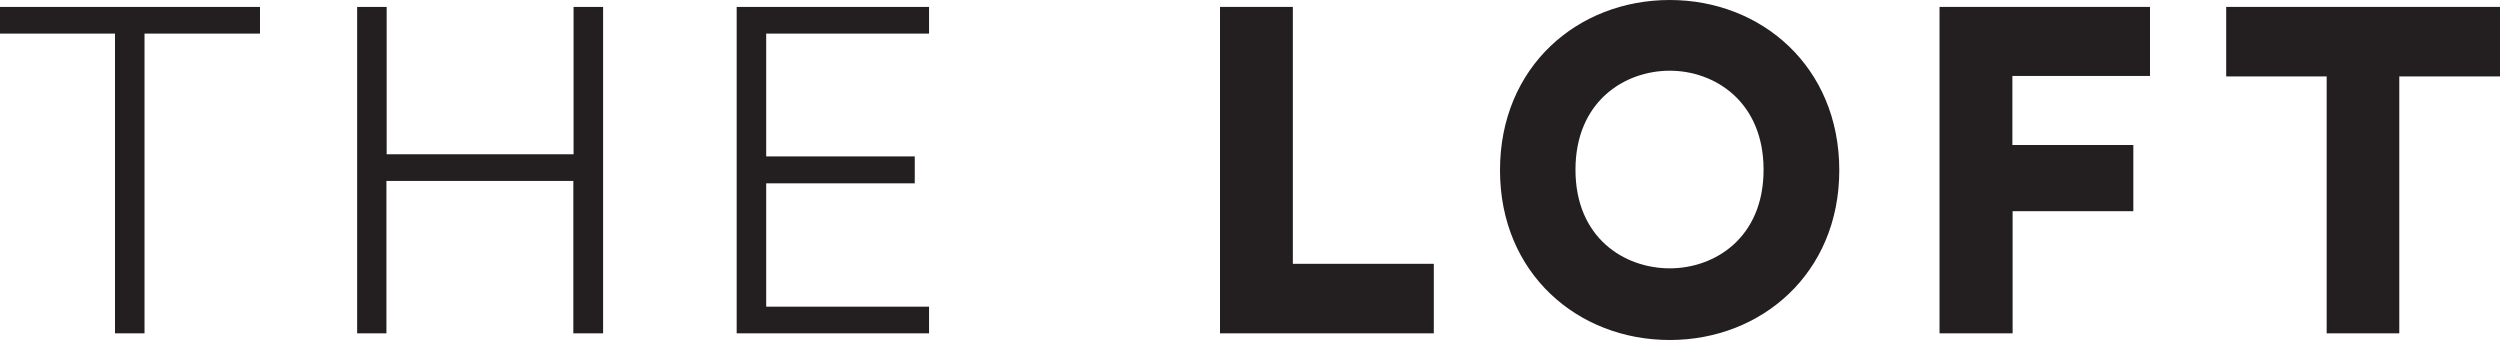 <?xml version="1.0" encoding="utf-8"?>
<!-- Generator: Adobe Illustrator 26.0.0, SVG Export Plug-In . SVG Version: 6.00 Build 0)  -->
<svg version="1.1" xmlns="http://www.w3.org/2000/svg" xmlns:xlink="http://www.w3.org/1999/xlink" x="0px" y="0px" width="1050px"
	 height="142.9px" viewBox="0 0 1050 142.9" style="enable-background:new 0 0 1050 142.9;" xml:space="preserve">
<style type="text/css">
	.st0{fill:#231F20;}
</style>
<g id="Layer_1">
</g>
<g id="Guides">
	<g>
		<path class="st0" d="M60.7,14.1V140H48.3V14.1H0V2.9h109.2v11.2H60.7z"/>
		<path class="st0" d="M240.8,140V76h-78.5v64H150V2.9h12.4v61.9h78.5V2.9h12.4V140H240.8z"/>
		<path class="st0" d="M309.4,140V2.9h80.8v11.2h-68.4v51.6h62.4V77h-62.4v51.8h68.4V140H309.4z"/>
		<path class="st0" d="M512.4,140V2.9H543v107.9h59.2V140H512.4z"/>
		<path class="st0" d="M701.3,0c38.5,0,71.2,28,71.2,71.5c0,43.3-32.7,71.3-71.2,71.3c-38.7,0-71.3-28-71.3-71.3
			C630,28,662.6,0,701.3,0z M701.3,112.7c18.9,0,39.4-12.8,39.4-41.4s-20.5-41.6-39.4-41.6c-19.1,0-39.6,13-39.6,41.6
			S682.2,112.7,701.3,112.7z"/>
		<path class="st0" d="M814.6,140V2.9H903v29h-57.8v29H896v27.8h-50.7V140H814.6z"/>
		<path class="st0" d="M1007.7,32.1V140h-30.5V32.1H935V2.9h115v29.2H1007.7z"/>
	</g>
</g>
</svg>
